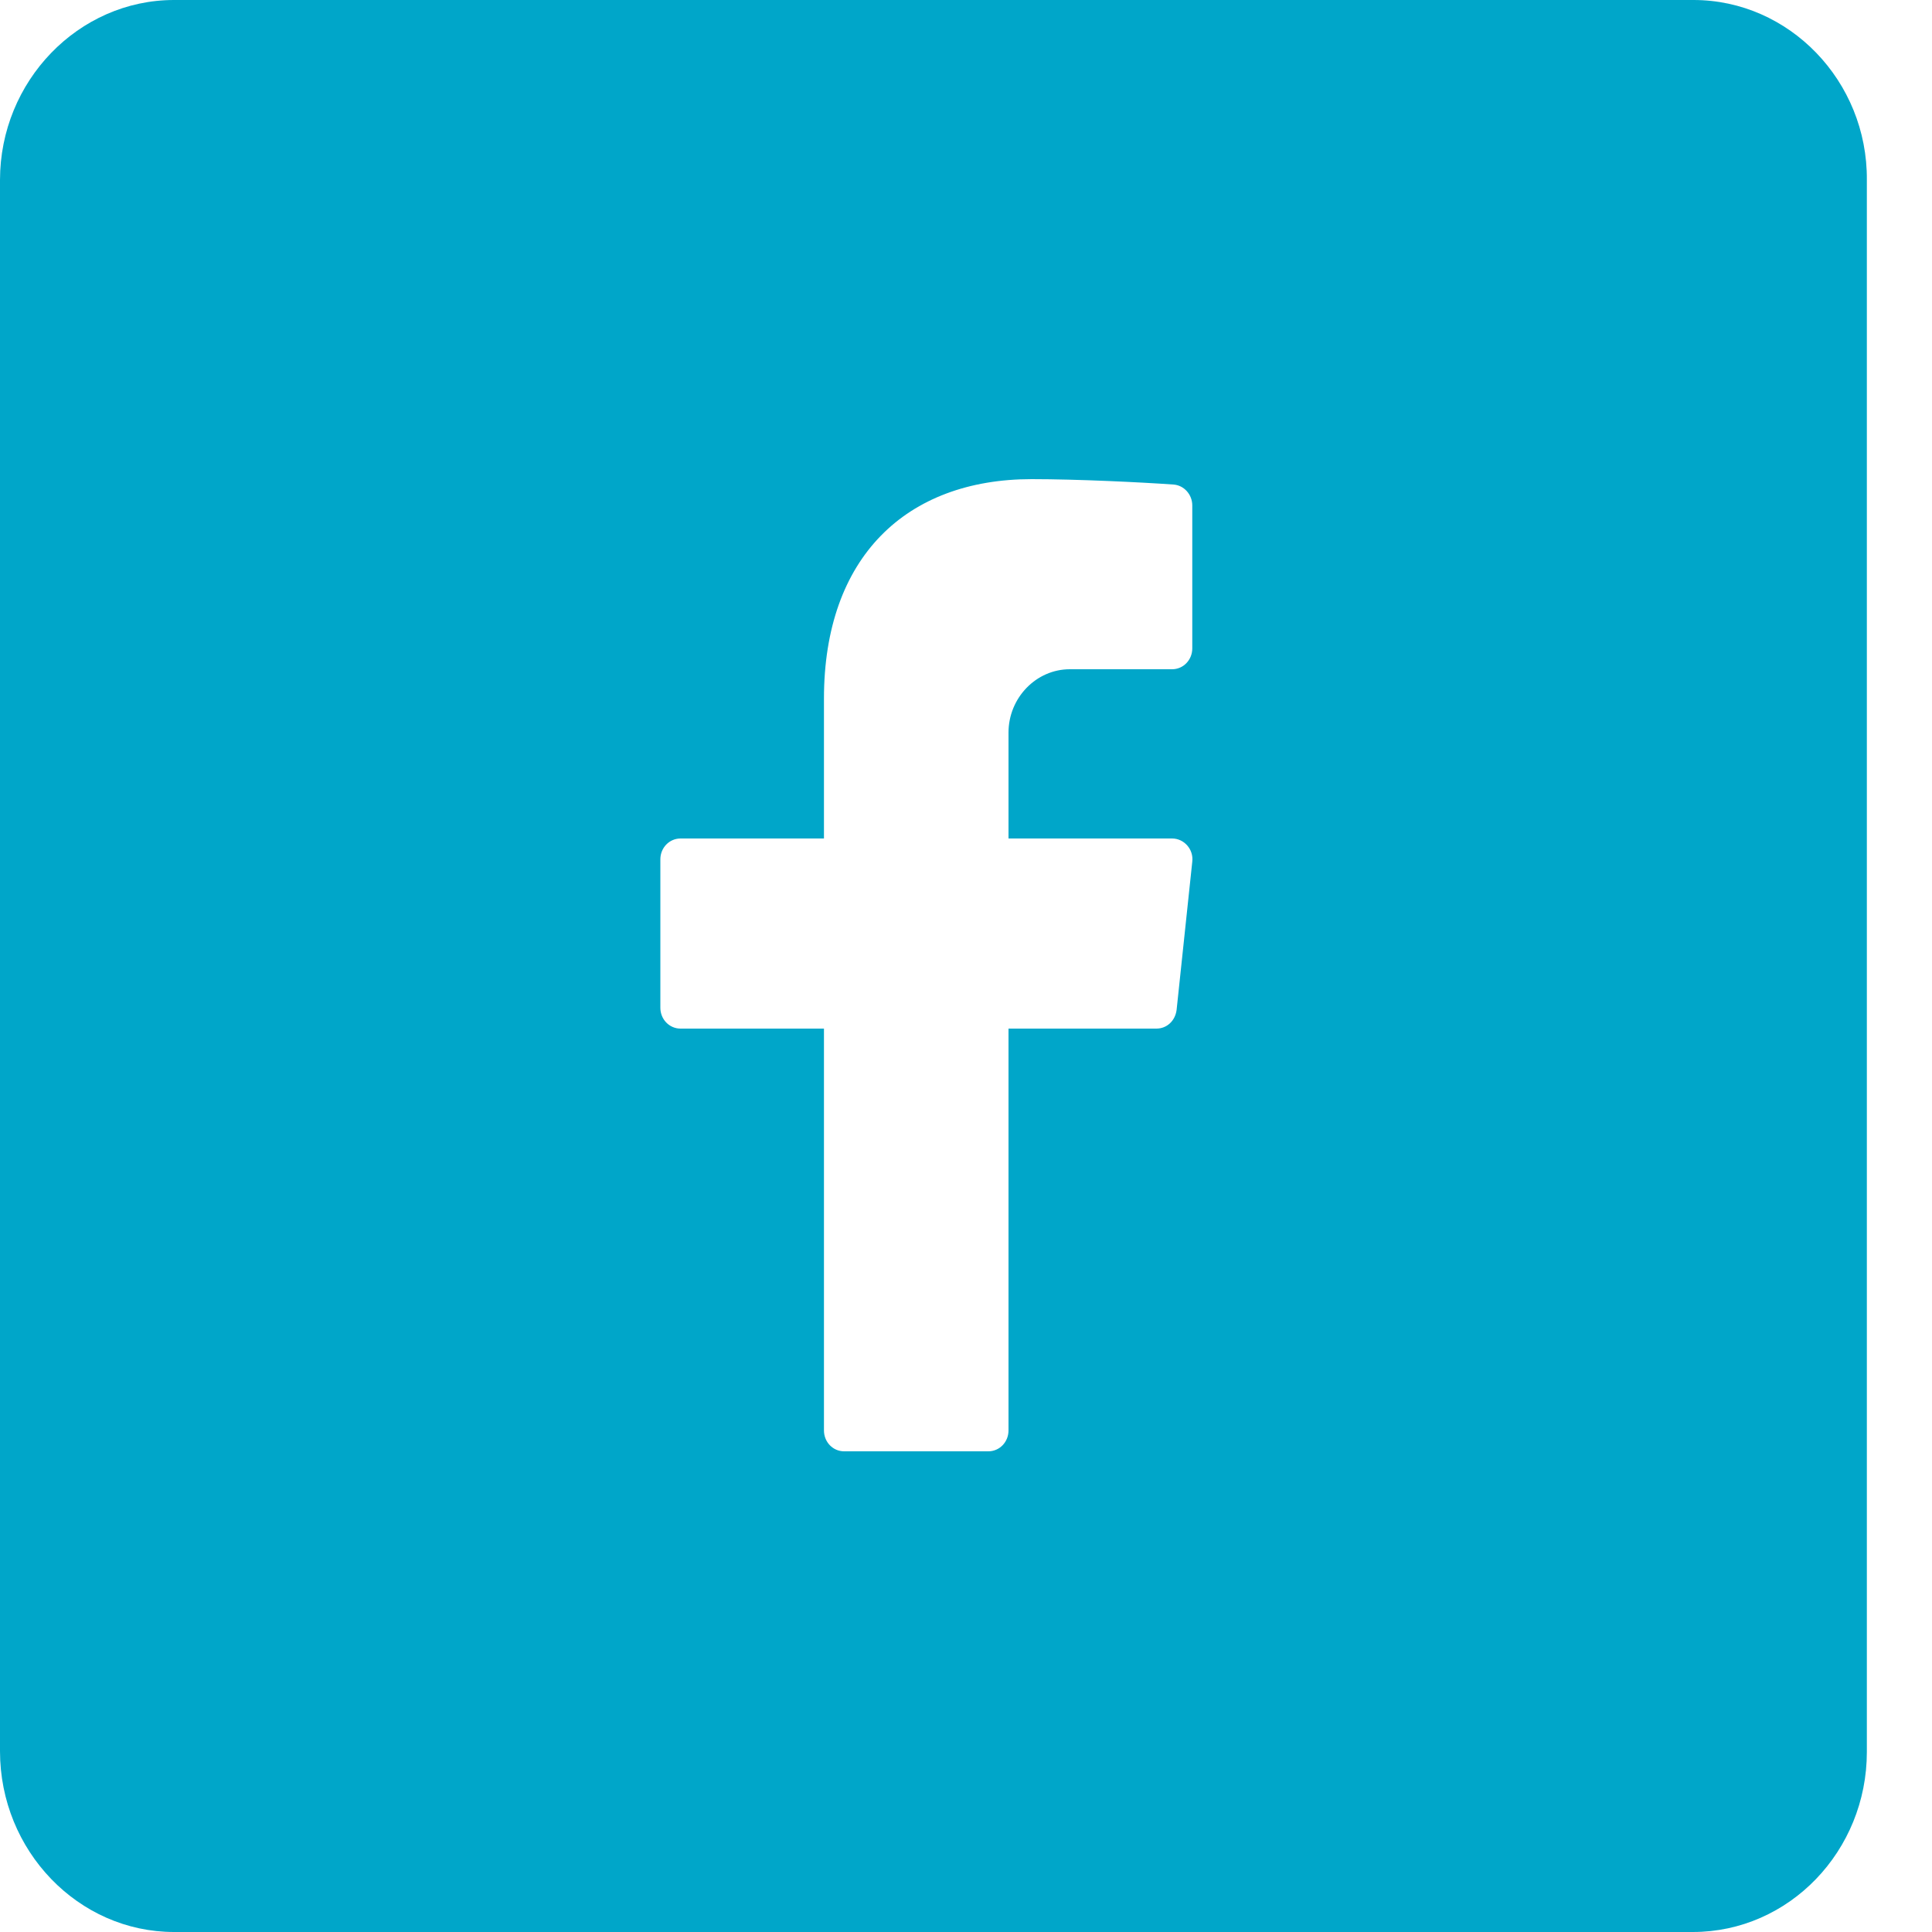 <svg width="25" height="25" viewBox="0 0 25 25" fill="none" xmlns="http://www.w3.org/2000/svg">
<g clip-path="url(#clip0_1466_3)">
<path d="M21.914 0H2.252C1.015 0 0 1.05 0 2.33V22.66C0 23.95 1.015 25 2.252 25H21.905C23.152 25 24.157 23.95 24.157 22.67V2.33C24.167 1.05 23.152 0 21.914 0ZM15.428 8.39C15.428 8.54 15.312 8.66 15.167 8.66H13.843C13.408 8.66 13.05 9.03 13.05 9.48V10.85H15.167C15.322 10.85 15.447 10.99 15.428 11.15L15.225 13.07C15.206 13.21 15.099 13.31 14.964 13.31H13.05V18.51C13.05 18.66 12.934 18.78 12.789 18.78H10.923C10.778 18.78 10.662 18.66 10.662 18.51V13.31H8.806C8.661 13.31 8.545 13.19 8.545 13.04V11.12C8.545 10.97 8.661 10.85 8.806 10.85H10.662V9.04C10.662 7.21 11.726 6.2 13.35 6.2C13.939 6.2 14.761 6.24 15.186 6.27C15.322 6.28 15.428 6.4 15.428 6.54V8.39Z" fill="#00A6C9"/>
</g>
<defs>
<clipPath id="clip0_1466_3">
<rect width="24.167" height="25" fill="white"/>
</clipPath>
</defs>
</svg>
